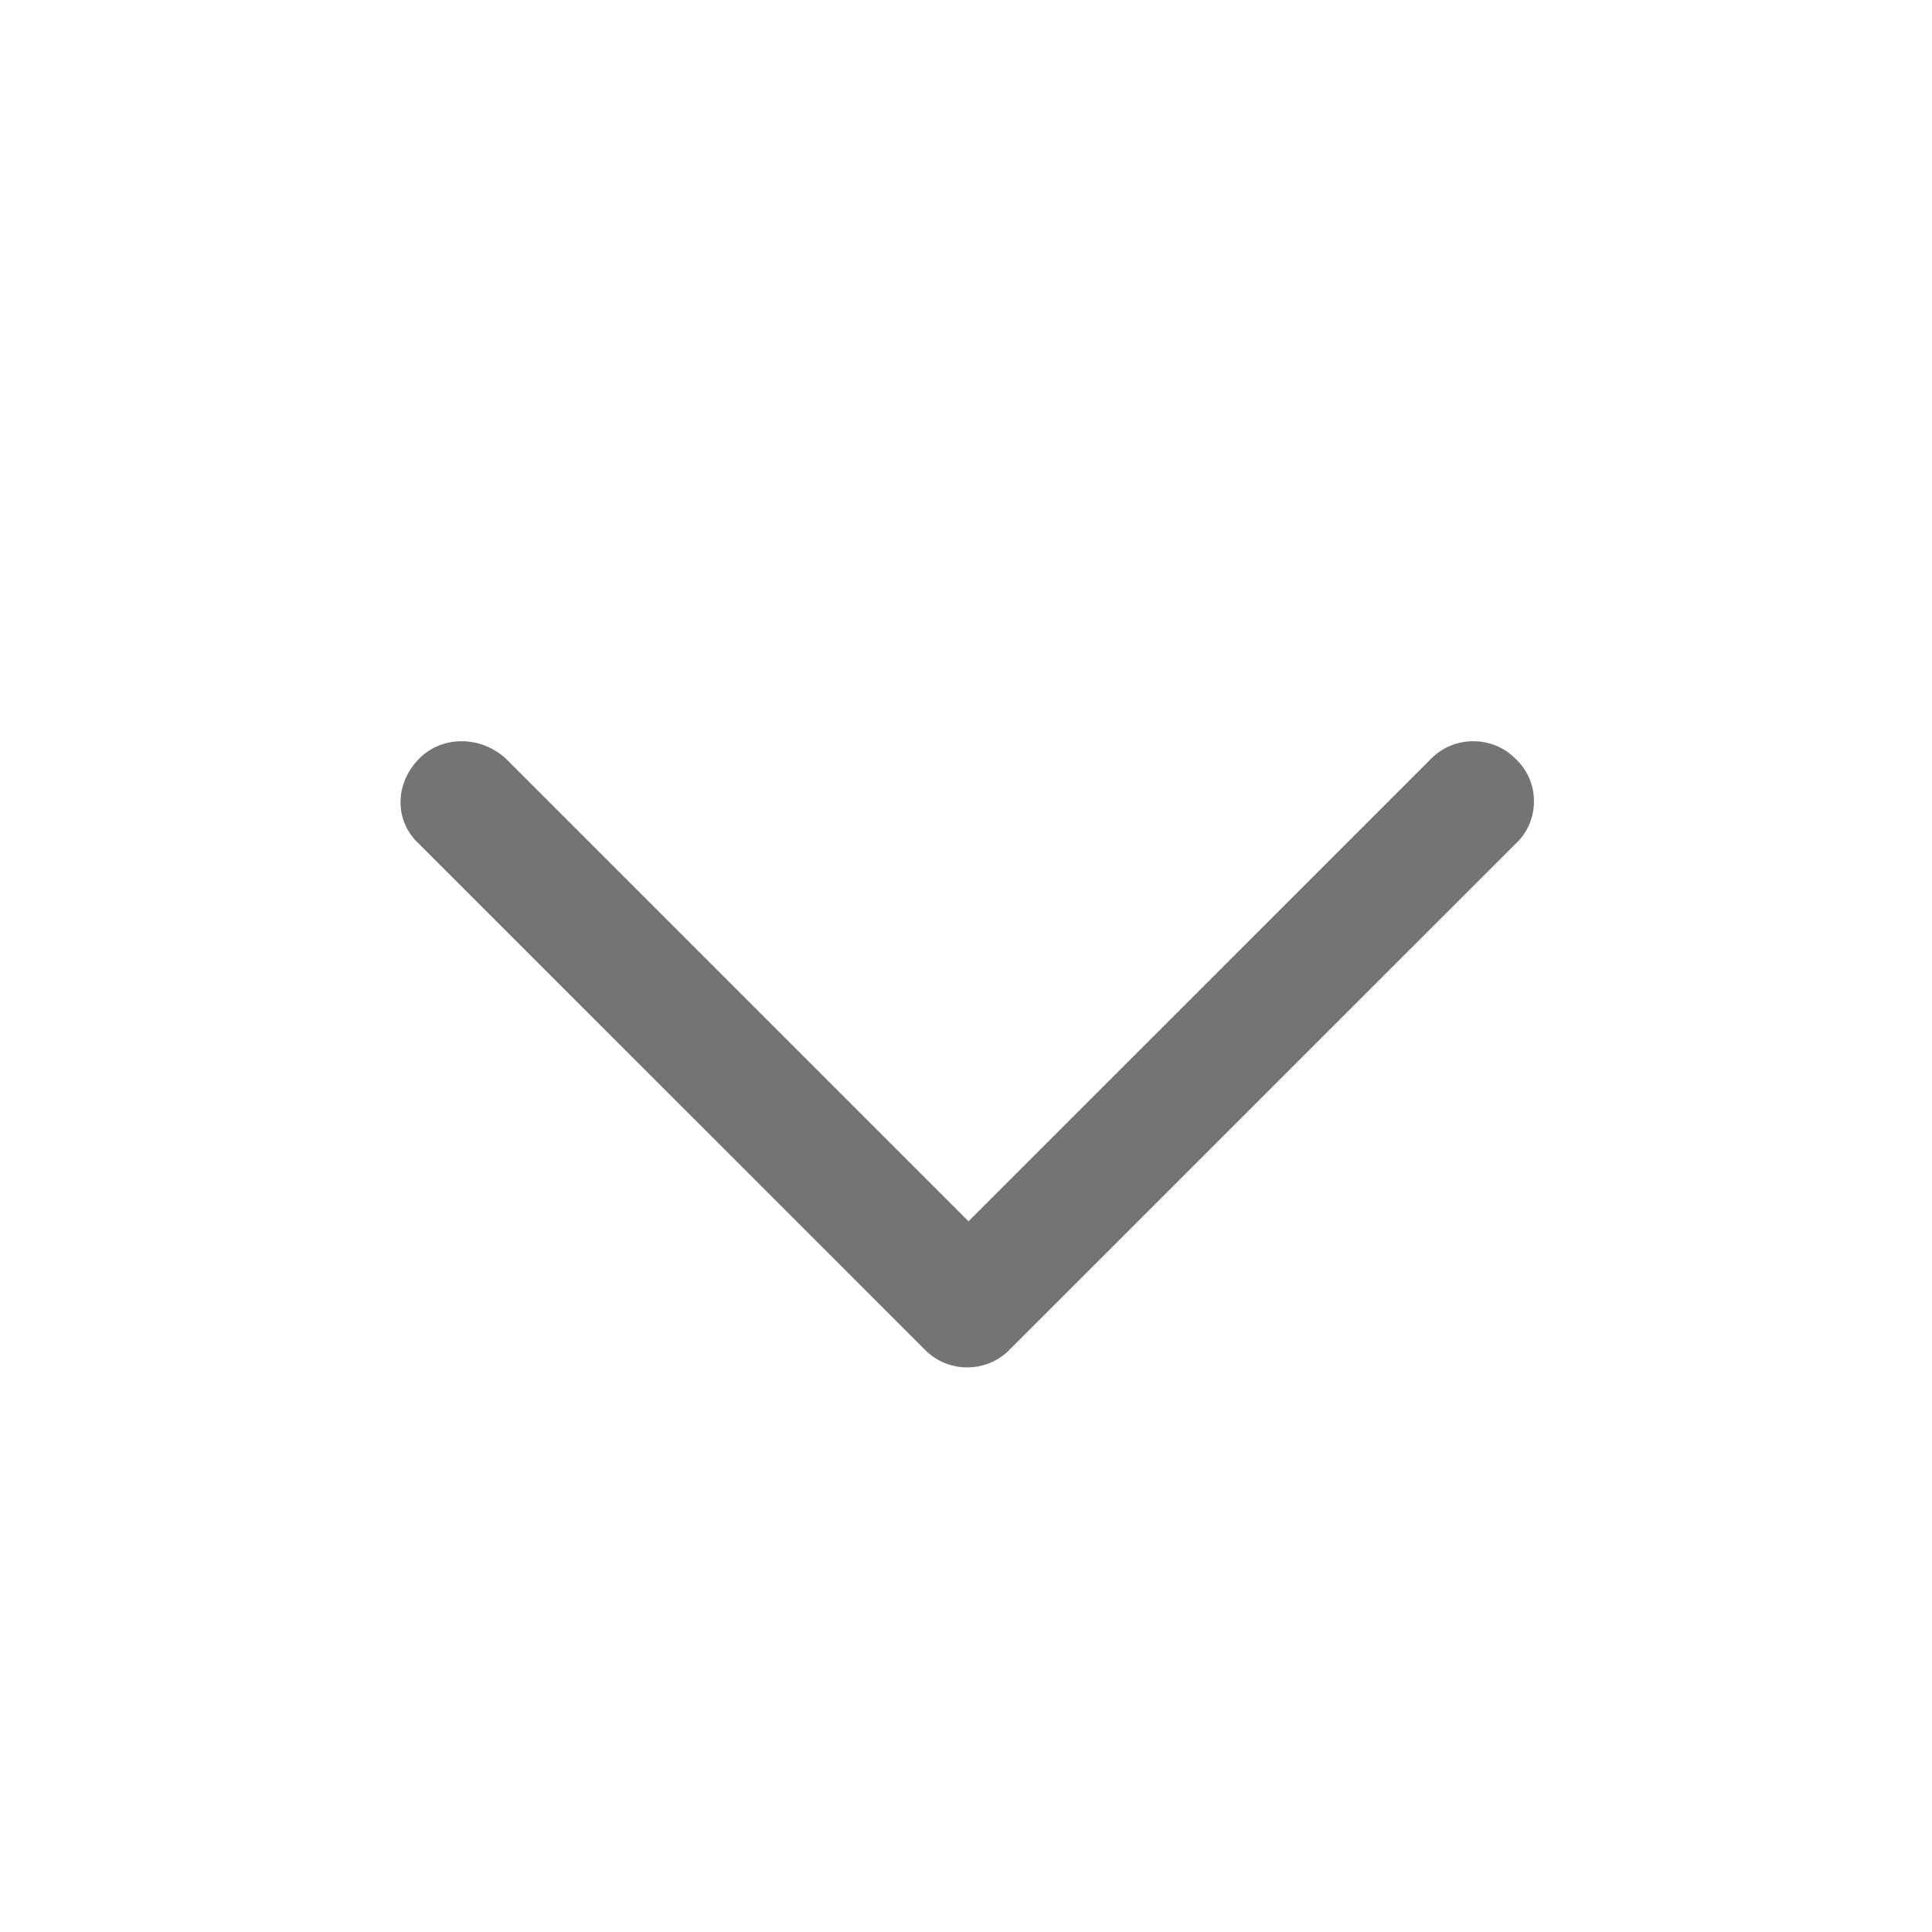 <svg width="24" height="24" viewBox="0 0 24 24" fill="none" xmlns="http://www.w3.org/2000/svg">
<g clip-path="url(#clip0_504_1116)">
<g clip-path="url(#clip1_504_1116)">
<path d="M11.497 16.774L5.211 10.489C4.897 10.206 4.897 9.734 5.211 9.42C5.494 9.137 5.966 9.137 6.28 9.42L12.031 15.171L17.783 9.42C18.066 9.137 18.537 9.137 18.82 9.42C19.134 9.703 19.134 10.206 18.82 10.489L12.534 16.774C12.251 17.057 11.78 17.057 11.497 16.774Z" fill="#747474"/>
</g>
</g>
<defs>
<clipPath id="clip0_504_1116">
<rect width="24" height="24" fill="white"/>
</clipPath>
<clipPath id="clip1_504_1116">
<rect width="24" height="24" fill="white"/>
</clipPath>
</defs>
</svg>

